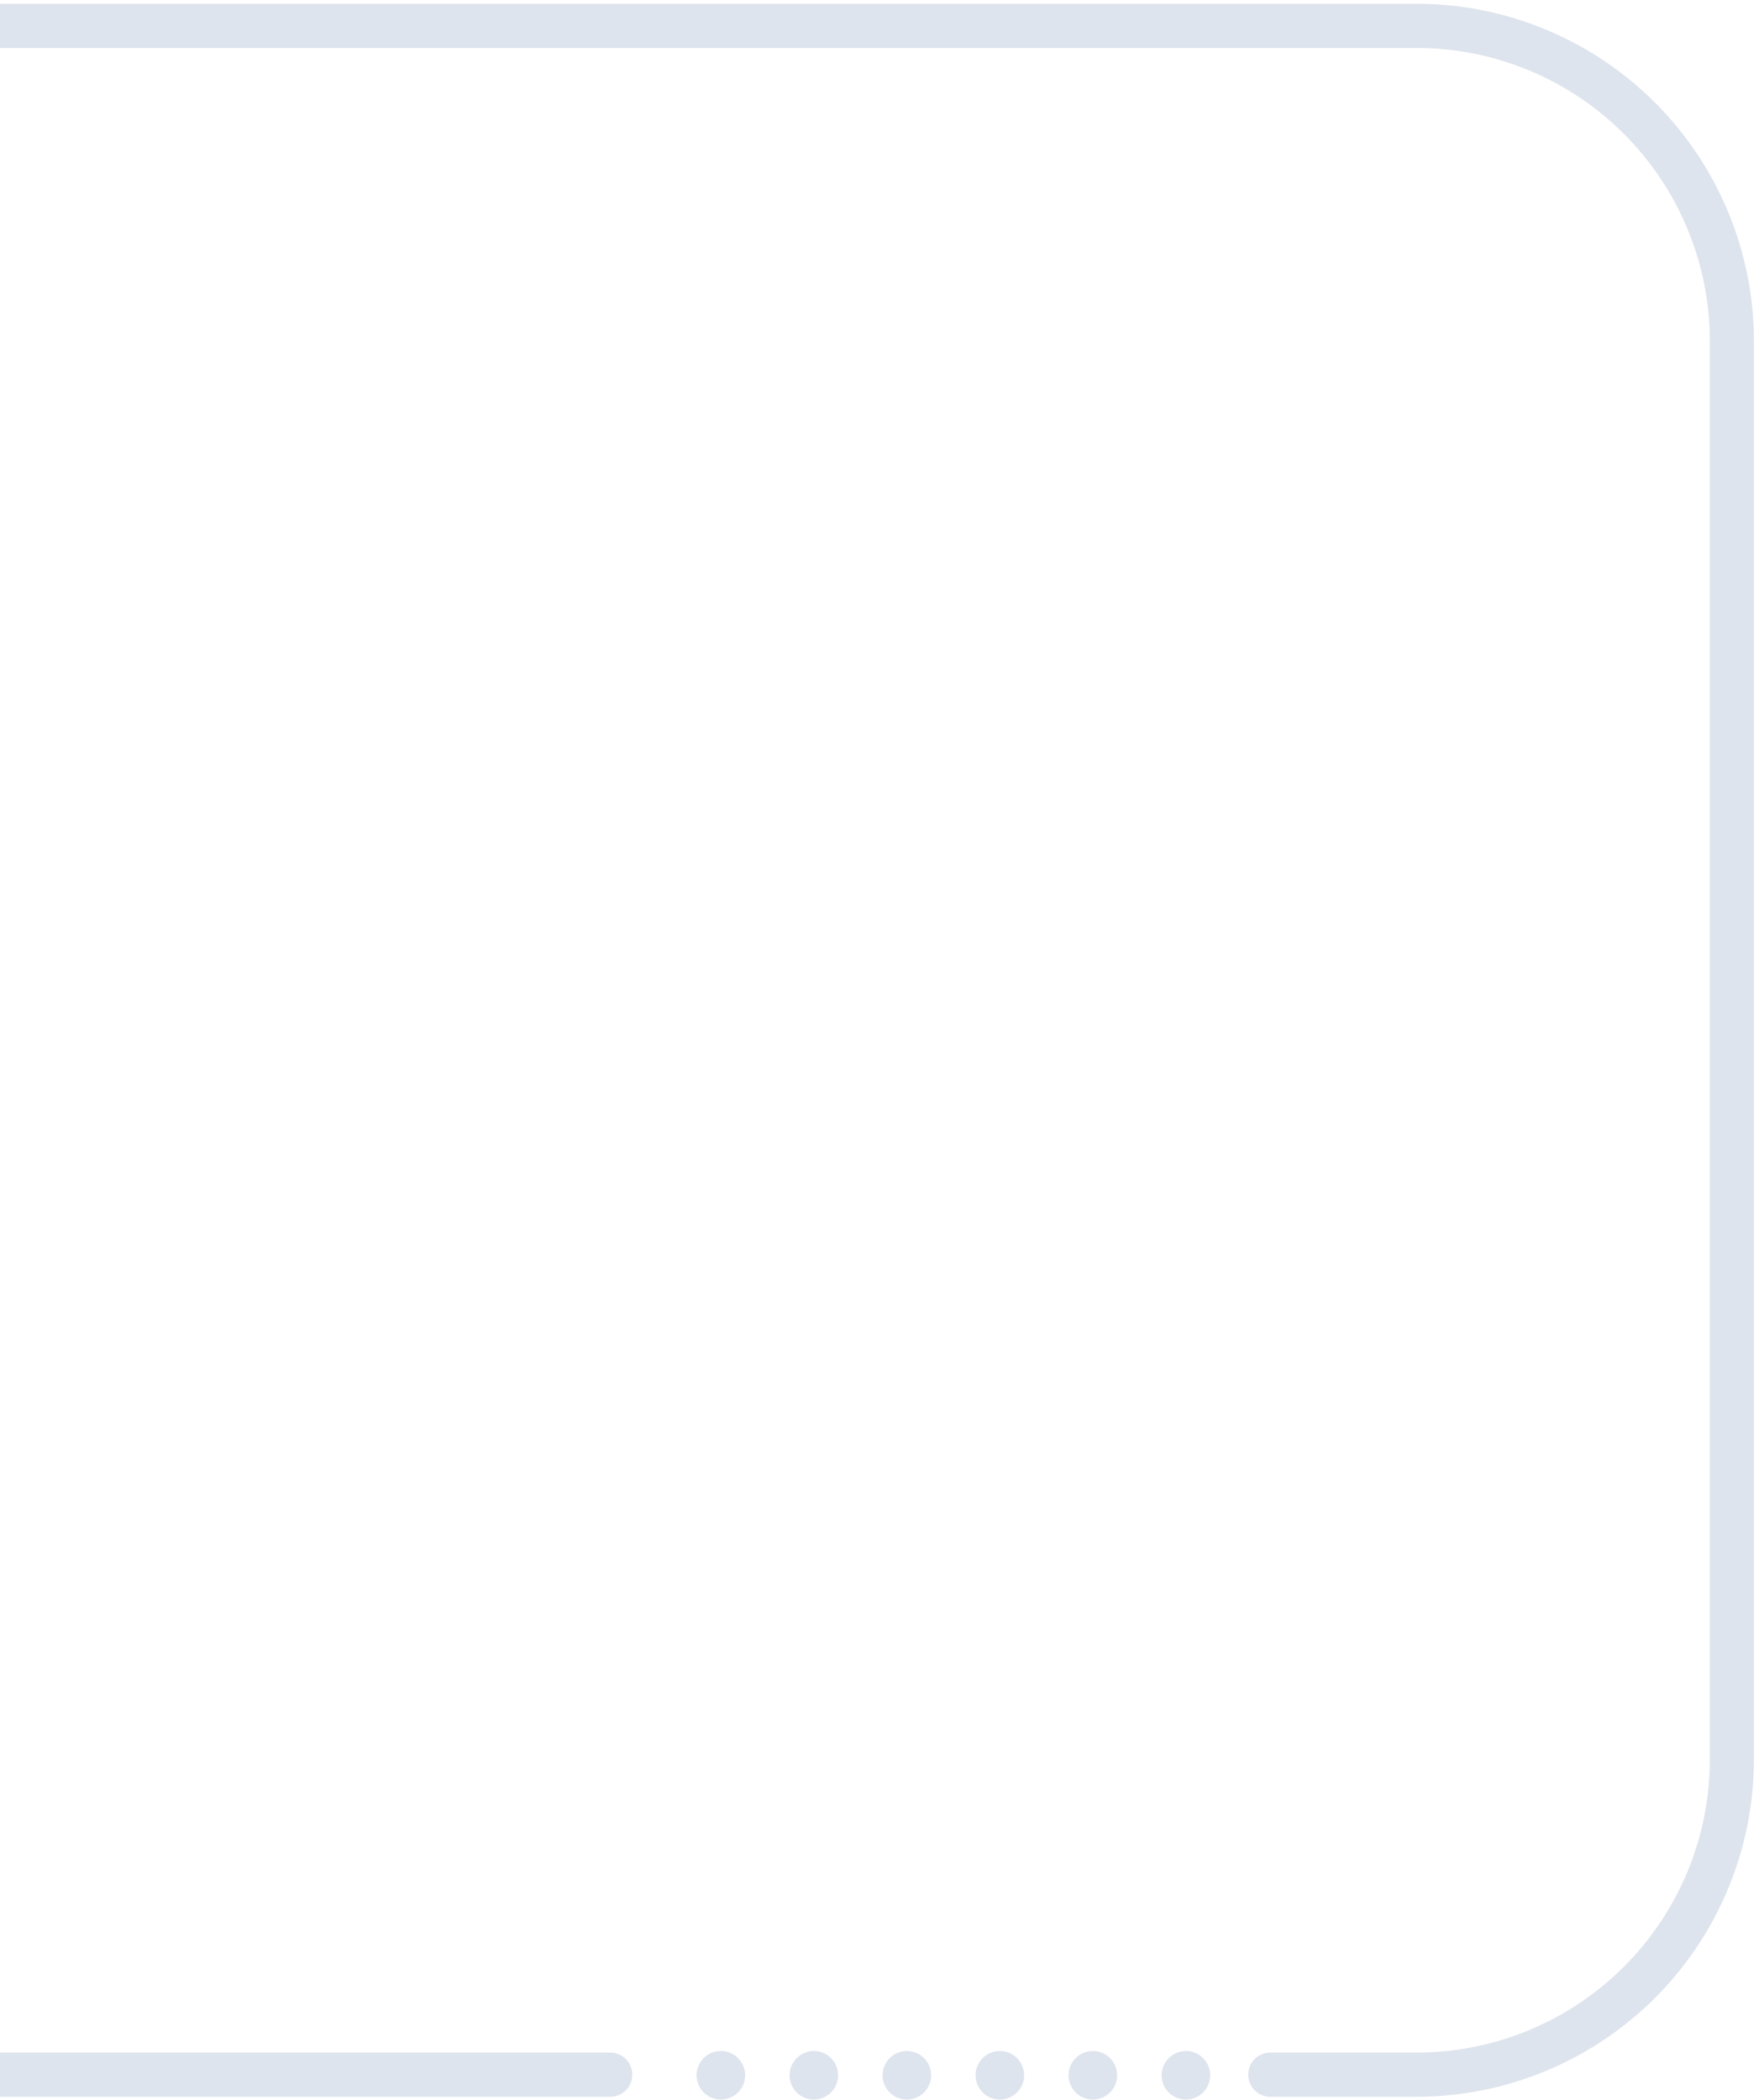 <svg width="310" height="370" viewBox="0 0 310 370" fill="none" xmlns="http://www.w3.org/2000/svg">
<path d="M209 369.94C211.364 369.94 213.28 368.024 213.28 365.66C213.28 363.296 211.364 361.38 209 361.38C206.636 361.38 204.72 363.296 204.72 365.66C204.72 368.024 206.636 369.94 209 369.94Z" fill="#DEE4ED"/>
<path d="M192.6 369.94C194.964 369.94 196.88 368.024 196.88 365.66C196.88 363.296 194.964 361.38 192.6 361.38C190.236 361.38 188.32 363.296 188.32 365.66C188.32 368.024 190.236 369.94 192.6 369.94Z" fill="#DEE4ED"/>
<path d="M176.21 369.94C178.574 369.94 180.49 368.024 180.49 365.66C180.49 363.296 178.574 361.38 176.21 361.38C173.846 361.38 171.93 363.296 171.93 365.66C171.93 368.024 173.846 369.94 176.21 369.94Z" fill="#DEE4ED"/>
<path d="M159.82 369.94C162.184 369.94 164.1 368.024 164.1 365.66C164.1 363.296 162.184 361.38 159.82 361.38C157.456 361.38 155.54 363.296 155.54 365.66C155.54 368.024 157.456 369.94 159.82 369.94Z" fill="#DEE4ED"/>
<path d="M143.43 369.94C145.794 369.94 147.71 368.024 147.71 365.66C147.71 363.296 145.794 361.38 143.43 361.38C141.066 361.38 139.15 363.296 139.15 365.66C139.15 368.024 141.066 369.94 143.43 369.94Z" fill="#DEE4ED"/>
<path d="M127.04 369.94C129.404 369.94 131.32 368.024 131.32 365.66C131.32 363.296 129.404 361.38 127.04 361.38C124.676 361.38 122.76 363.296 122.76 365.66C122.76 368.024 124.676 369.94 127.04 369.94Z" fill="#DEE4ED"/>
<path d="M249.68 369.45H223.68C222.681 369.399 221.74 368.967 221.051 368.242C220.362 367.517 219.977 366.555 219.977 365.555C219.977 364.555 220.362 363.593 221.051 362.868C221.74 362.143 222.681 361.711 223.68 361.66H249.68C263.379 361.652 276.514 356.207 286.2 346.52C295.887 336.834 301.332 323.699 301.34 310V60.1C301.327 46.407 295.882 33.279 286.201 23.596C276.52 13.913 263.393 8.466 249.7 8.45H0V0.66H249.68C265.438 0.679 280.545 6.947 291.686 18.091C302.828 29.234 309.094 44.342 309.11 60.1V310C309.097 325.76 302.832 340.87 291.69 352.016C280.548 363.161 265.44 369.431 249.68 369.45Z" fill="#DEE4ED"/>
<path d="M0 361.66H107.34C107.868 361.633 108.396 361.714 108.892 361.898C109.388 362.081 109.841 362.364 110.224 362.728C110.608 363.093 110.913 363.531 111.121 364.017C111.33 364.503 111.437 365.026 111.437 365.555C111.437 366.084 111.33 366.607 111.121 367.093C110.913 367.579 110.608 368.017 110.224 368.382C109.841 368.746 109.388 369.028 108.892 369.212C108.396 369.396 107.868 369.477 107.34 369.45H0V361.66Z" fill="#DEE4ED"/>
</svg>
